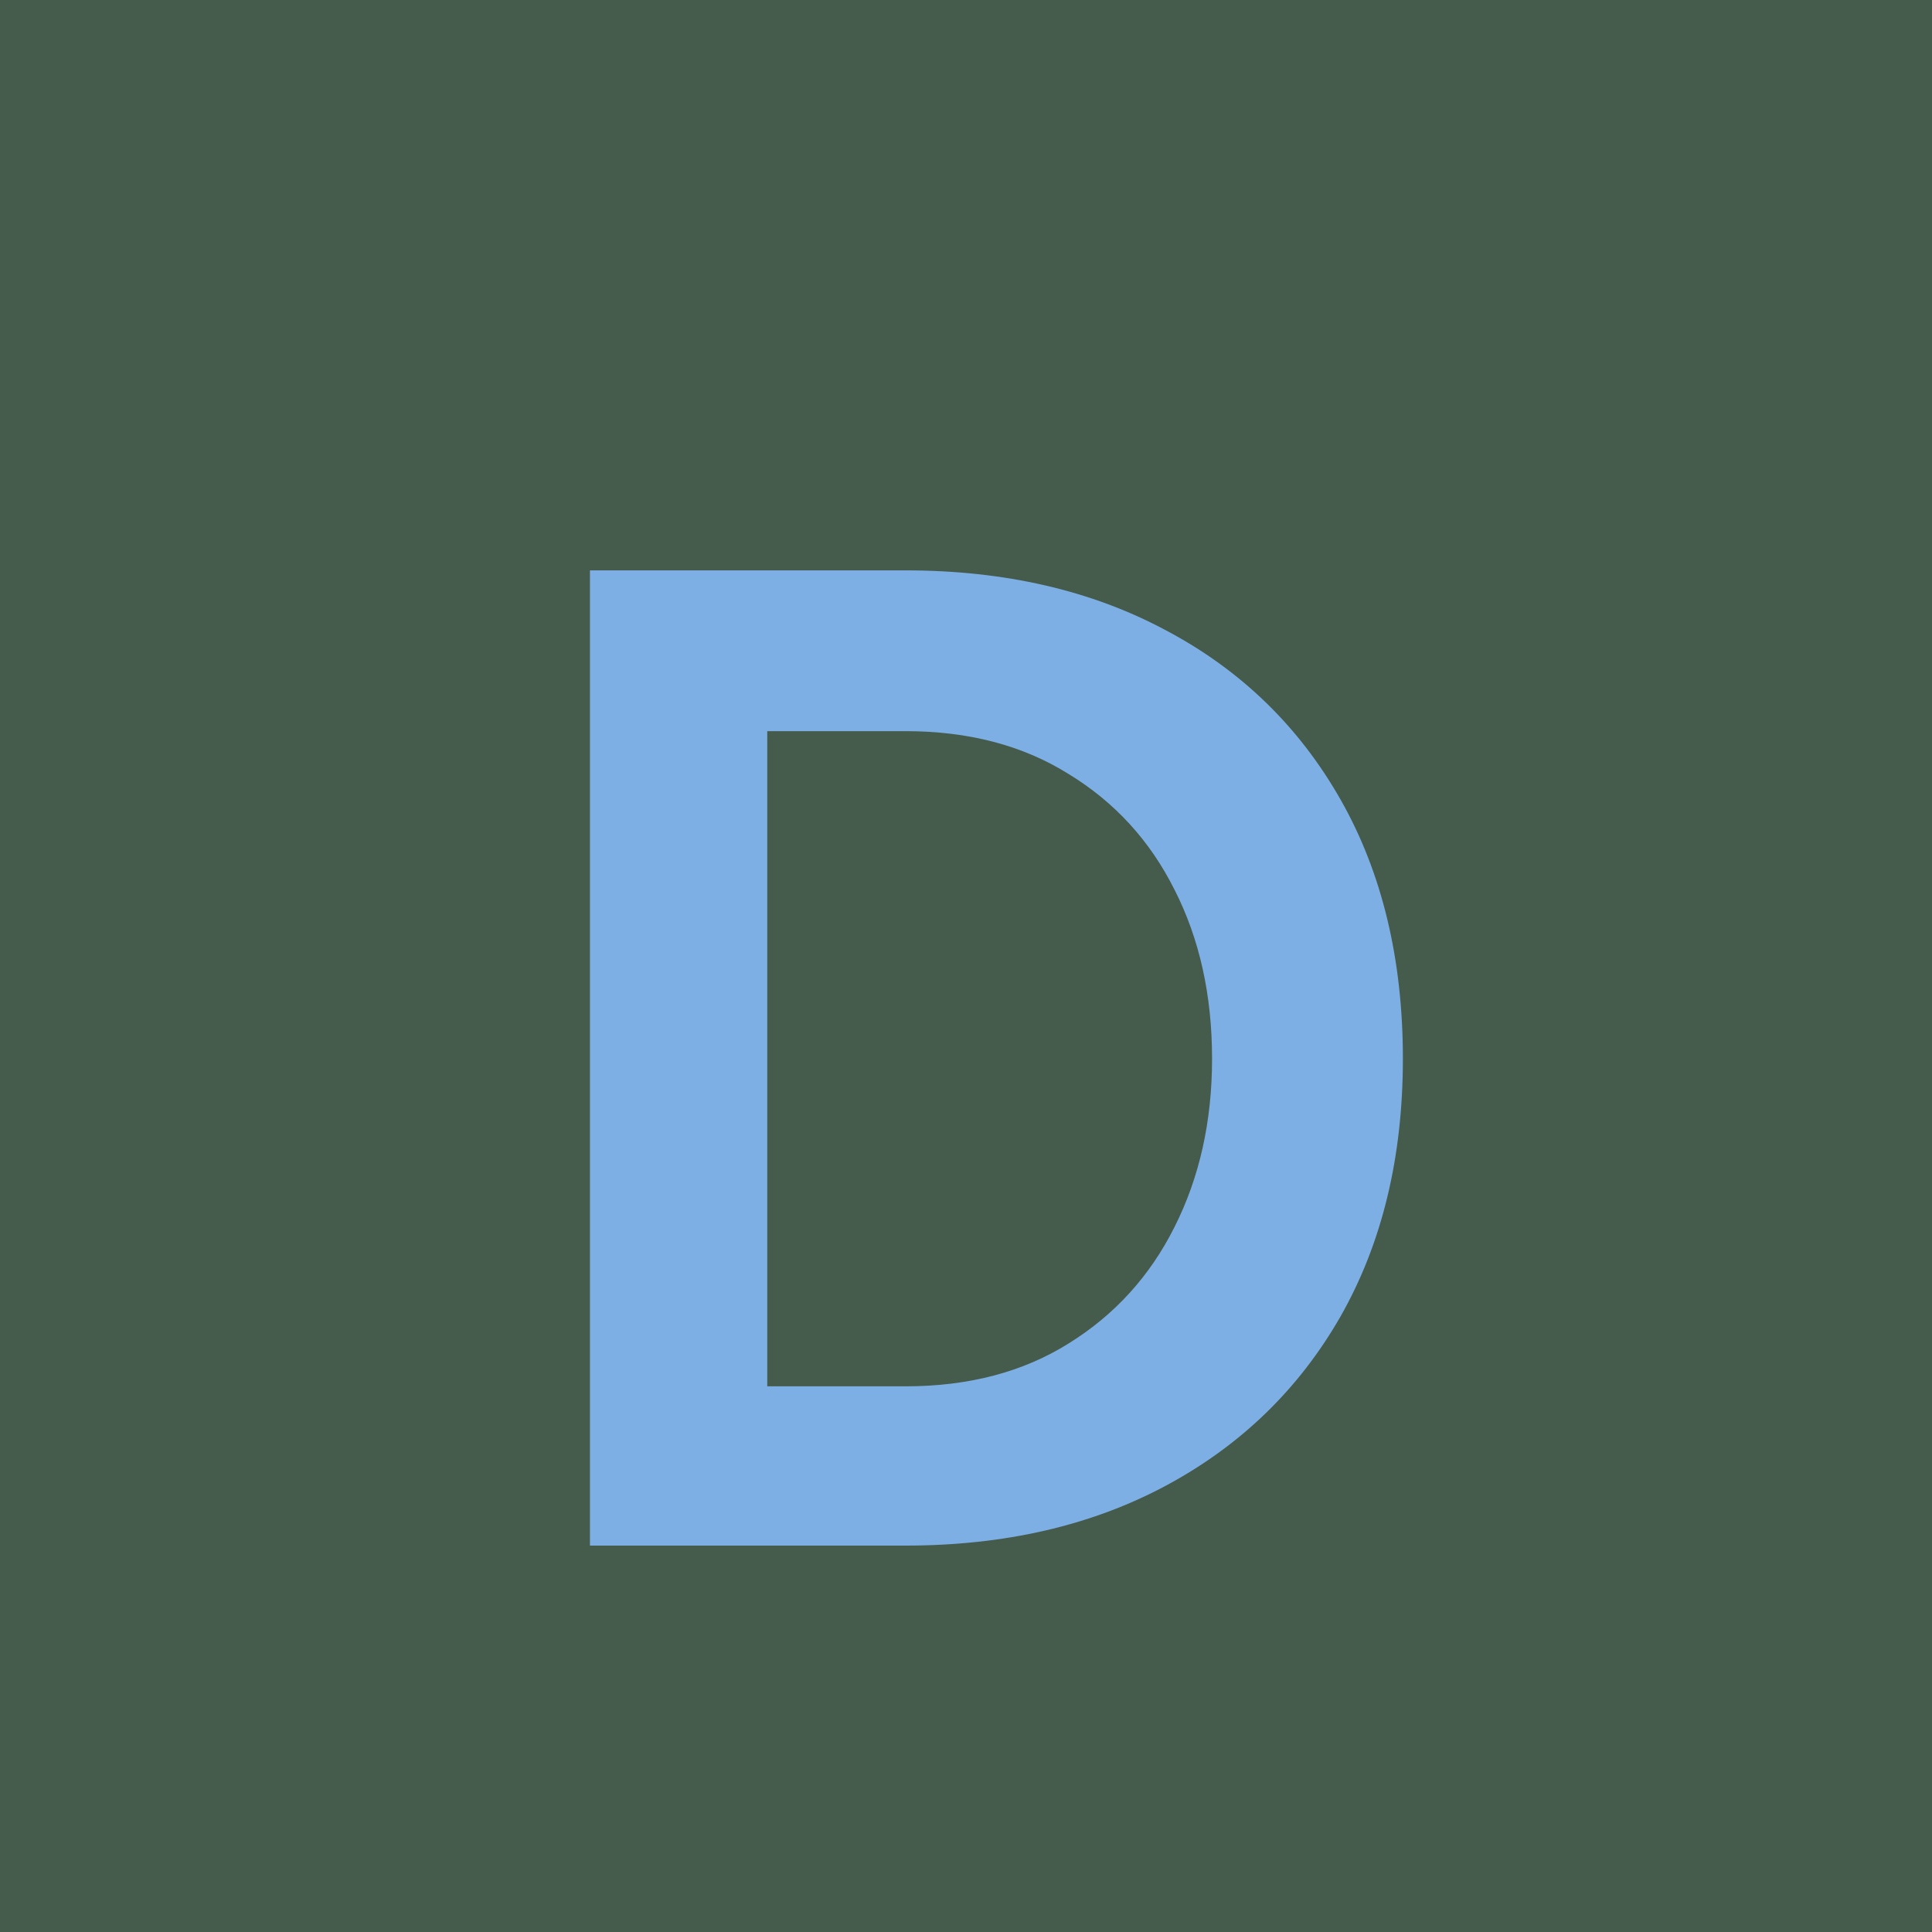 <svg width="90" height="90" viewBox="0 0 90 90" fill="none" xmlns="http://www.w3.org/2000/svg">
<rect width="90" height="90" fill="#455B4B"/>
<g filter="url(#filter0_d_311_2)">
<path d="M27.482 22.57H42.182C46.802 22.57 50.85 23.503 54.327 25.37C57.803 27.213 60.51 29.838 62.447 33.245C64.383 36.652 65.352 40.677 65.352 45.32C65.352 49.917 64.383 53.918 62.447 57.325C60.51 60.708 57.803 63.333 54.327 65.2C50.85 67.067 46.802 68 42.182 68H27.482V22.57ZM35.742 30.06V60.58H42.182C45.122 60.58 47.653 59.915 49.777 58.585C51.923 57.255 53.568 55.447 54.712 53.16C55.878 50.85 56.462 48.237 56.462 45.32C56.462 42.357 55.878 39.732 54.712 37.445C53.568 35.158 51.923 33.362 49.777 32.055C47.653 30.725 45.122 30.06 42.182 30.06H35.742Z" fill="#7DAEE4"/>
</g>
<defs>
<filter id="filter0_d_311_2" x="23.481" y="22.57" width="45.87" height="53.43" filterUnits="userSpaceOnUse" color-interpolation-filters="sRGB">
<feFlood flood-opacity="0" result="BackgroundImageFix"/>
<feColorMatrix in="SourceAlpha" type="matrix" values="0 0 0 0 0 0 0 0 0 0 0 0 0 0 0 0 0 0 127 0" result="hardAlpha"/>
<feOffset dy="4"/>
<feGaussianBlur stdDeviation="2"/>
<feComposite in2="hardAlpha" operator="out"/>
<feColorMatrix type="matrix" values="0 0 0 0 0 0 0 0 0 0 0 0 0 0 0 0 0 0 0.25 0"/>
<feBlend mode="normal" in2="BackgroundImageFix" result="effect1_dropShadow_311_2"/>
<feBlend mode="normal" in="SourceGraphic" in2="effect1_dropShadow_311_2" result="shape"/>
</filter>
</defs>
</svg>
